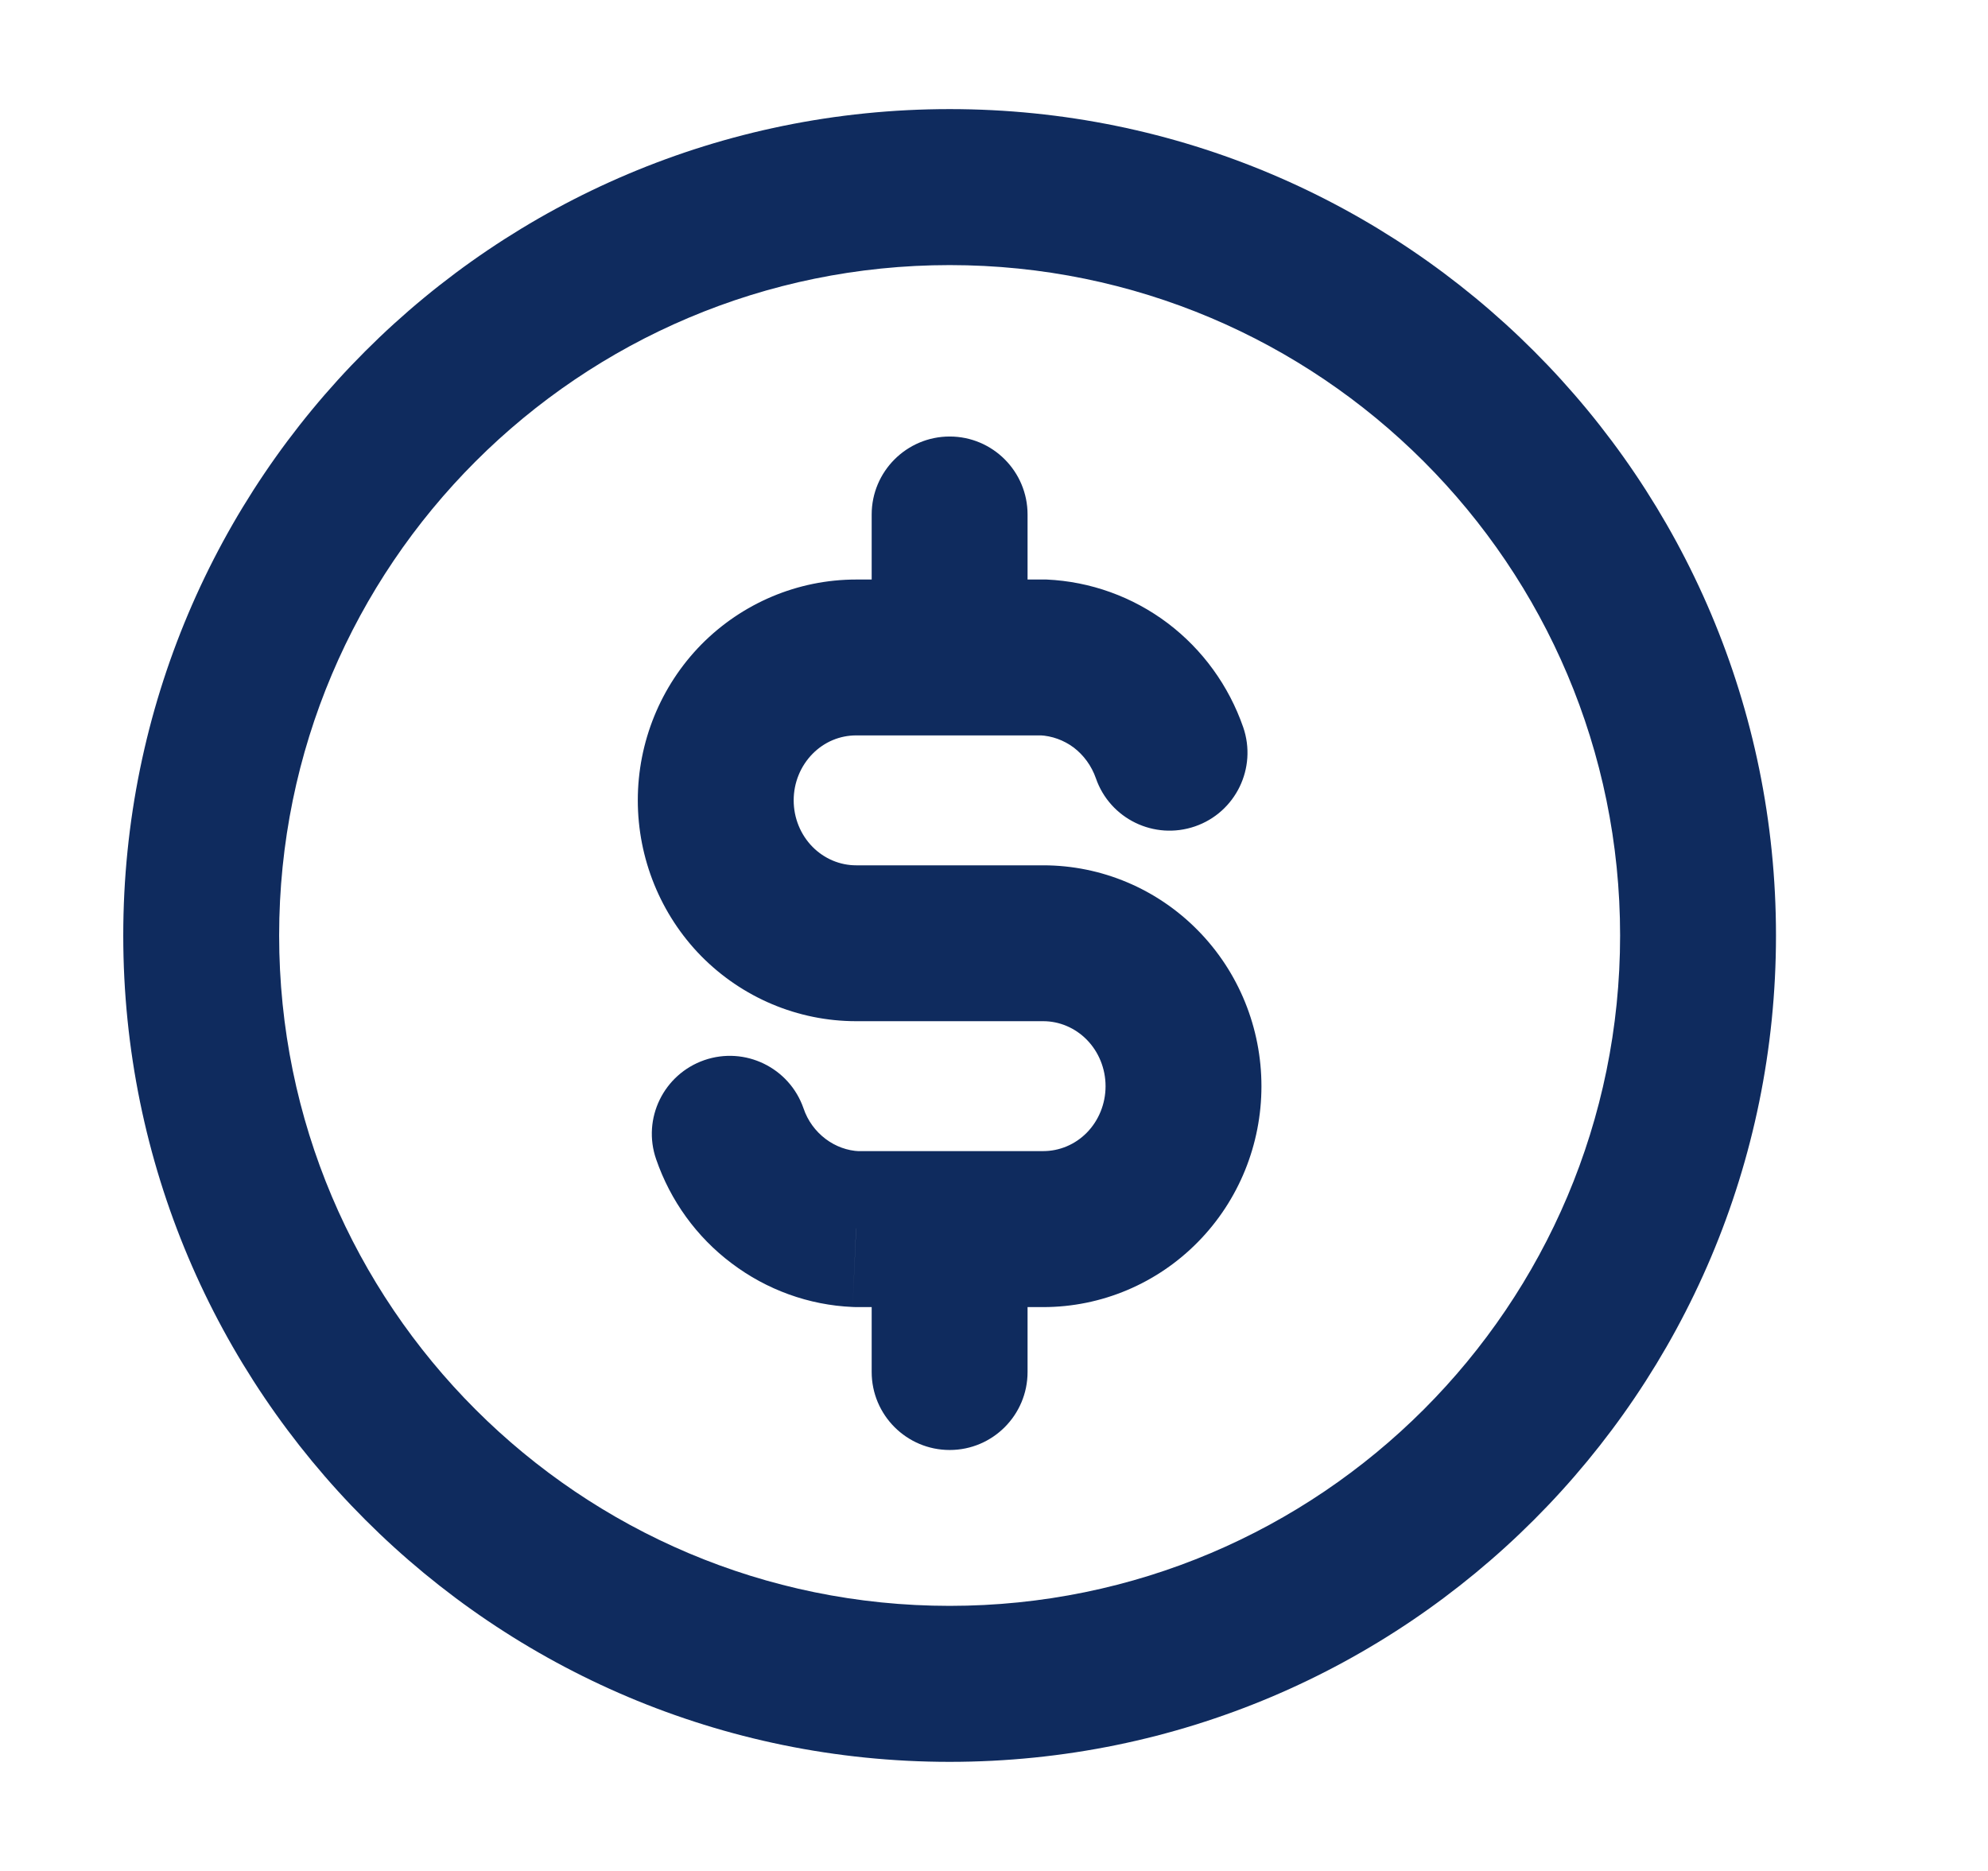 <svg xmlns="http://www.w3.org/2000/svg" fill="none" viewBox="0 0 17 16" height="16" width="17">
<path fill="#0F2B5E" d="M9.371 6.655C9.491 7.003 9.871 7.187 10.219 7.067C10.567 6.947 10.751 6.567 10.631 6.219L9.371 6.655ZM8.921 5.622L8.95 4.956C8.94 4.956 8.93 4.956 8.921 4.956V5.622ZM7.321 8.067V8.733V8.067ZM8.921 10.511V11.178V10.511ZM7.321 10.511L7.291 11.177C7.301 11.178 7.311 11.178 7.321 11.178V10.511ZM6.871 9.478C6.75 9.13 6.371 8.946 6.023 9.066C5.675 9.187 5.49 9.566 5.611 9.914L6.871 9.478ZM8.787 4.4C8.787 4.032 8.489 3.733 8.121 3.733C7.753 3.733 7.454 4.032 7.454 4.4H8.787ZM7.454 5.622C7.454 5.99 7.753 6.289 8.121 6.289C8.489 6.289 8.787 5.99 8.787 5.622H7.454ZM8.787 10.511C8.787 10.143 8.489 9.844 8.121 9.844C7.753 9.844 7.454 10.143 7.454 10.511H8.787ZM7.454 11.733C7.454 12.101 7.753 12.4 8.121 12.4C8.489 12.4 8.787 12.101 8.787 11.733H7.454ZM10.631 6.219C10.508 5.865 10.284 5.555 9.985 5.329L9.182 6.393C9.267 6.458 9.334 6.549 9.371 6.655L10.631 6.219ZM9.985 5.329C9.685 5.103 9.325 4.973 8.95 4.956L8.891 6.288C8.995 6.293 9.096 6.329 9.182 6.393L9.985 5.329ZM8.921 4.956H7.321V6.289H8.921V4.956ZM7.321 4.956C6.822 4.956 6.346 5.158 5.996 5.513L6.948 6.447C7.049 6.344 7.183 6.289 7.321 6.289V4.956ZM5.996 5.513C5.648 5.868 5.454 6.347 5.454 6.844H6.787C6.787 6.693 6.846 6.551 6.948 6.447L5.996 5.513ZM5.454 6.844C5.454 7.341 5.648 7.821 5.996 8.176L6.948 7.242C6.846 7.138 6.787 6.996 6.787 6.844H5.454ZM5.996 8.176C6.346 8.531 6.822 8.733 7.321 8.733V7.4C7.183 7.4 7.049 7.344 6.948 7.242L5.996 8.176ZM7.321 8.733H8.921V7.4H7.321V8.733ZM8.921 8.733C9.058 8.733 9.193 8.789 9.294 8.892L10.245 7.958C9.896 7.602 9.42 7.4 8.921 7.4V8.733ZM9.294 8.892C9.395 8.995 9.454 9.138 9.454 9.289H10.787C10.787 8.792 10.594 8.313 10.245 7.958L9.294 8.892ZM9.454 9.289C9.454 9.44 9.395 9.583 9.294 9.686L10.245 10.62C10.594 10.265 10.787 9.786 10.787 9.289H9.454ZM9.294 9.686C9.193 9.789 9.058 9.844 8.921 9.844V11.178C9.42 11.178 9.896 10.976 10.245 10.62L9.294 9.686ZM8.921 9.844H7.321V11.178H8.921V9.844ZM7.35 9.845C7.246 9.841 7.145 9.804 7.06 9.74L6.257 10.804C6.556 11.03 6.916 11.161 7.291 11.177L7.35 9.845ZM7.06 9.74C6.974 9.675 6.907 9.585 6.871 9.478L5.611 9.914C5.733 10.268 5.957 10.579 6.257 10.804L7.06 9.74ZM7.454 4.4V5.622H8.787V4.4H7.454ZM7.454 10.511V11.733H8.787V10.511H7.454ZM13.854 8C13.854 11.166 11.287 13.733 8.121 13.733V15.067C12.024 15.067 15.187 11.903 15.187 8H13.854ZM8.121 13.733C4.954 13.733 2.387 11.166 2.387 8H1.054C1.054 11.903 4.218 15.067 8.121 15.067V13.733ZM2.387 8C2.387 4.834 4.954 2.267 8.121 2.267V0.933C4.218 0.933 1.054 4.097 1.054 8H2.387ZM8.121 2.267C11.287 2.267 13.854 4.834 13.854 8H15.187C15.187 4.097 12.024 0.933 8.121 0.933V2.267Z"></path>
</svg>

